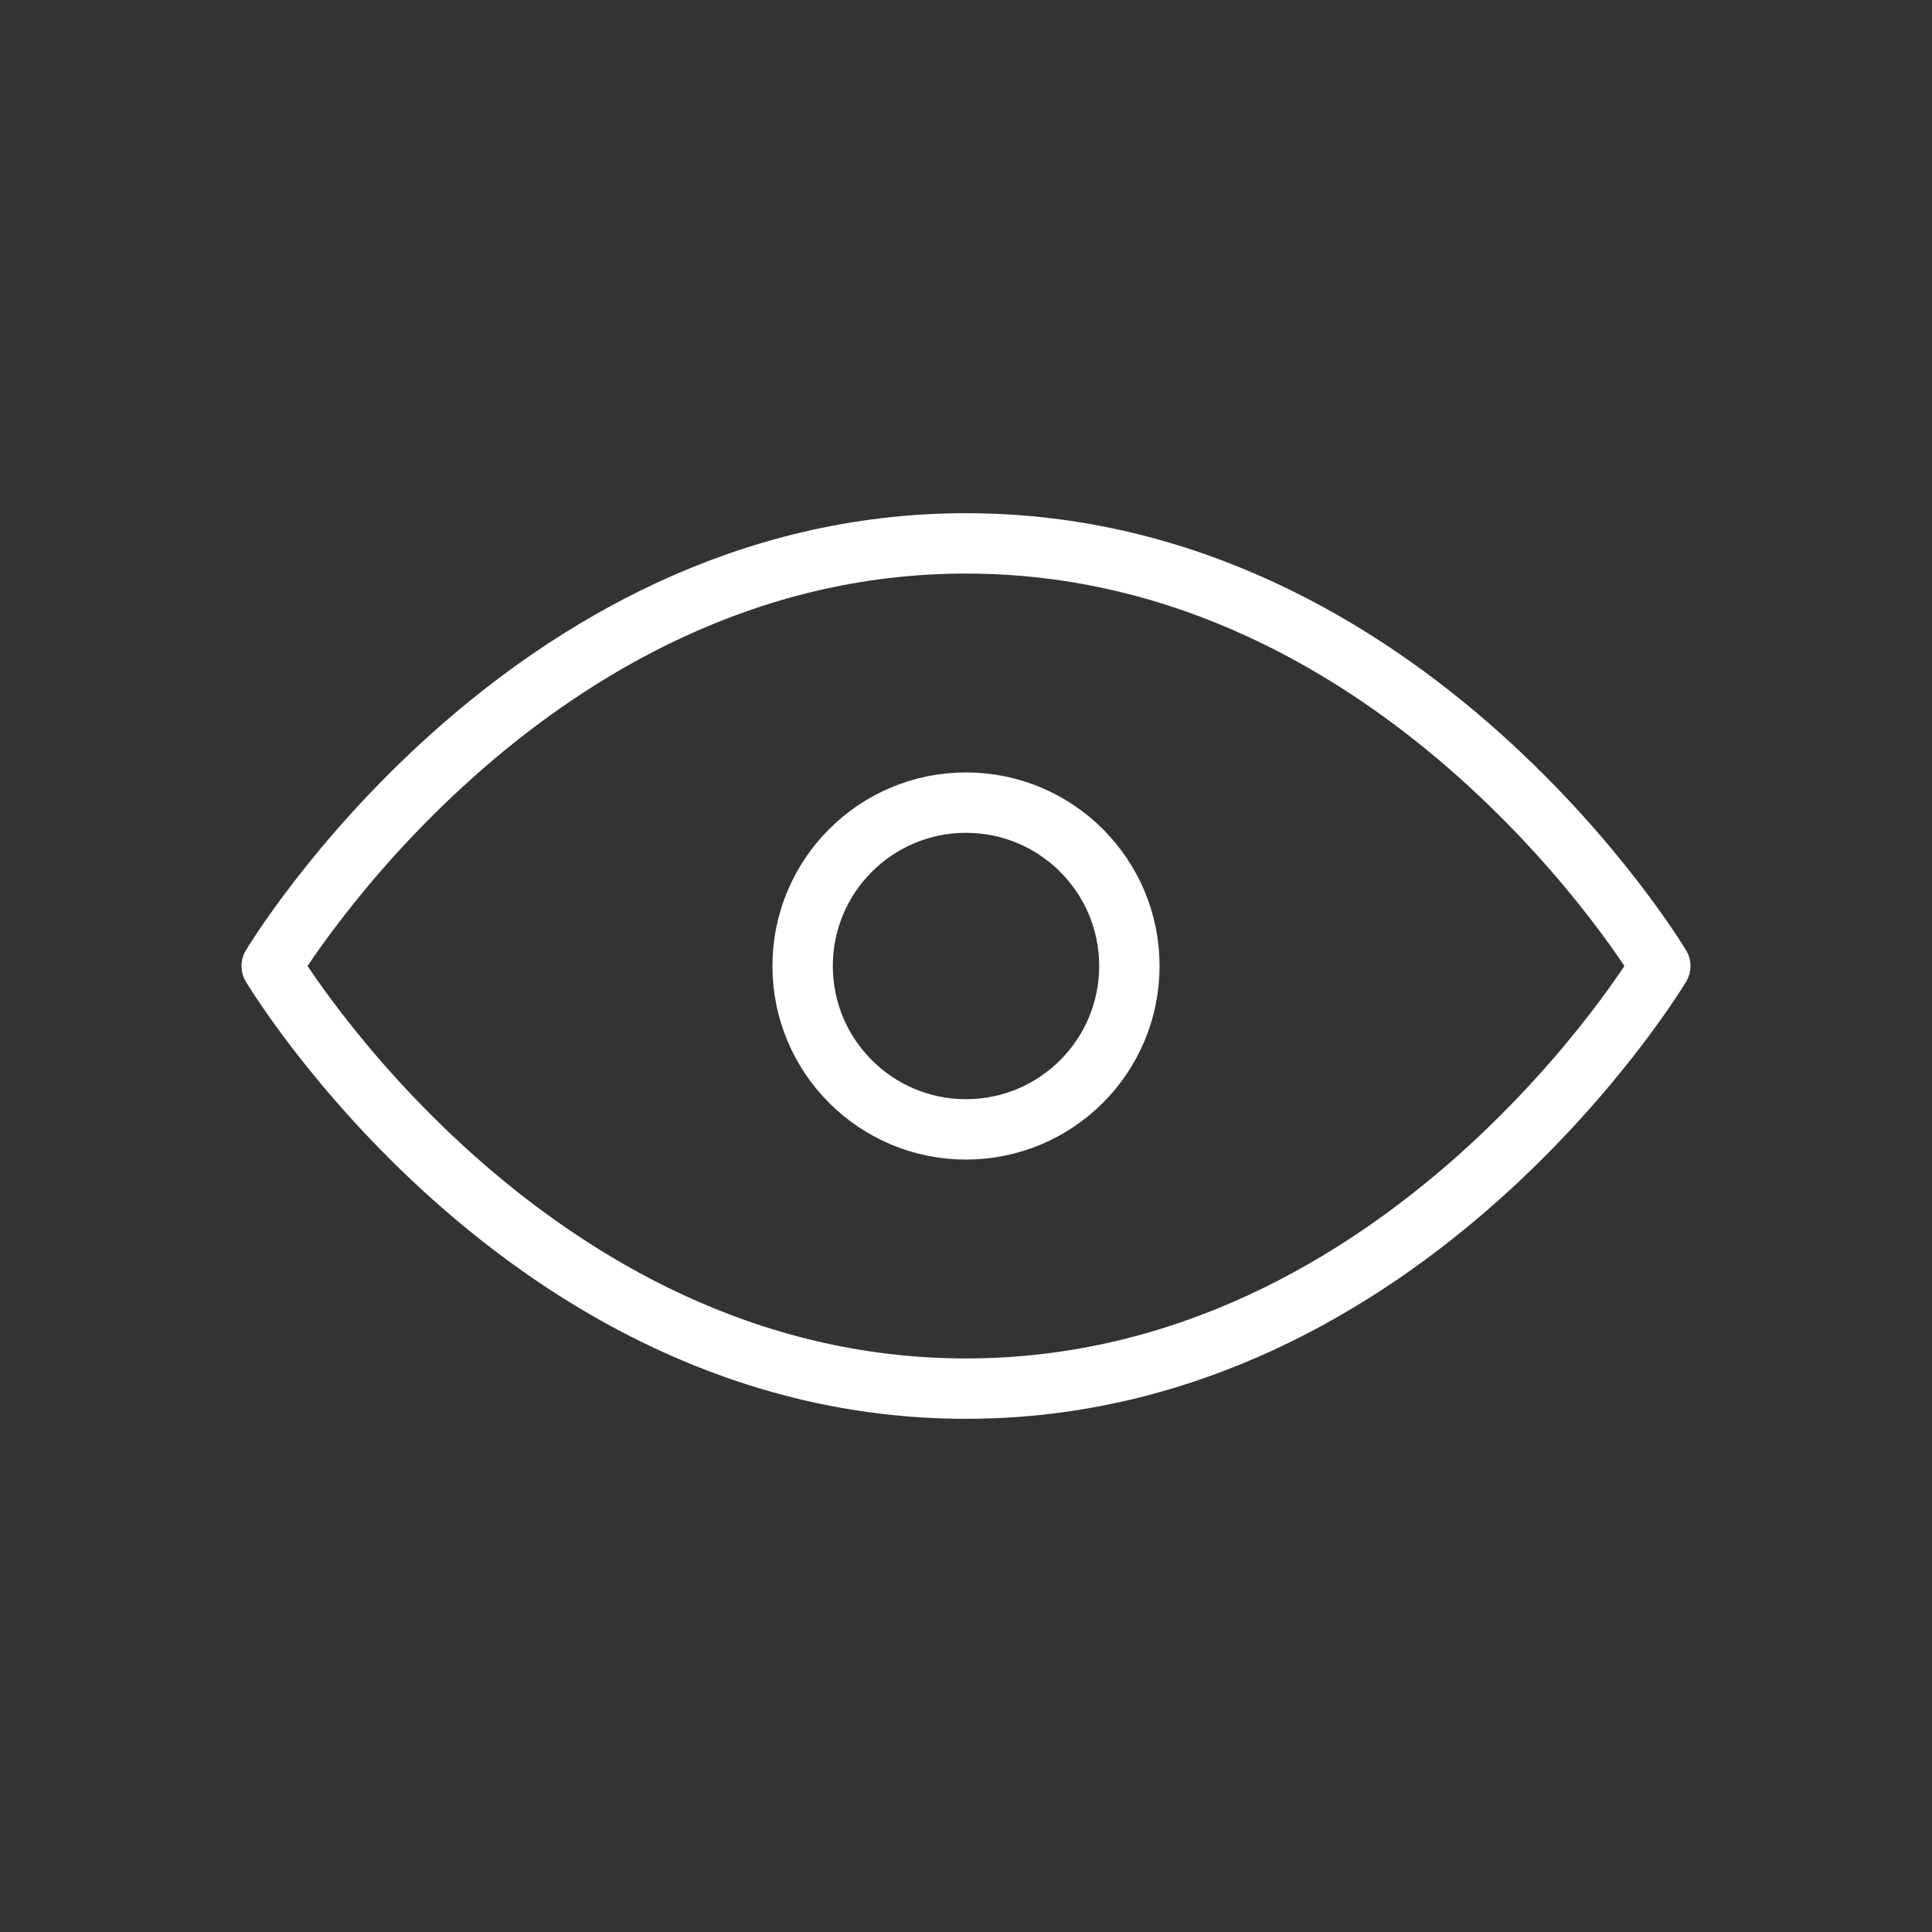 <svg width="48" height="48" viewBox="0 0 48 48" fill="none" xmlns="http://www.w3.org/2000/svg">
<rect x="0" y="0" width="48" height="48" fill="#333333" stroke="none"/>
<path fill-rule="evenodd" clip-rule="evenodd" d="M6.75 24C6.75 24 13.023 13.5 24 13.5C34.977 13.5 41.25 24 41.25 24C41.25 24 34.977 34.5 24 34.5C13.023 34.5 6.75 24 6.75 24Z" stroke="white" stroke-width="1.5" stroke-linecap="round" stroke-linejoin="round"/>
<circle cx="24" cy="24" r="4.059" stroke="white" stroke-width="1.5" stroke-linecap="round" stroke-linejoin="round"/>
</svg>

